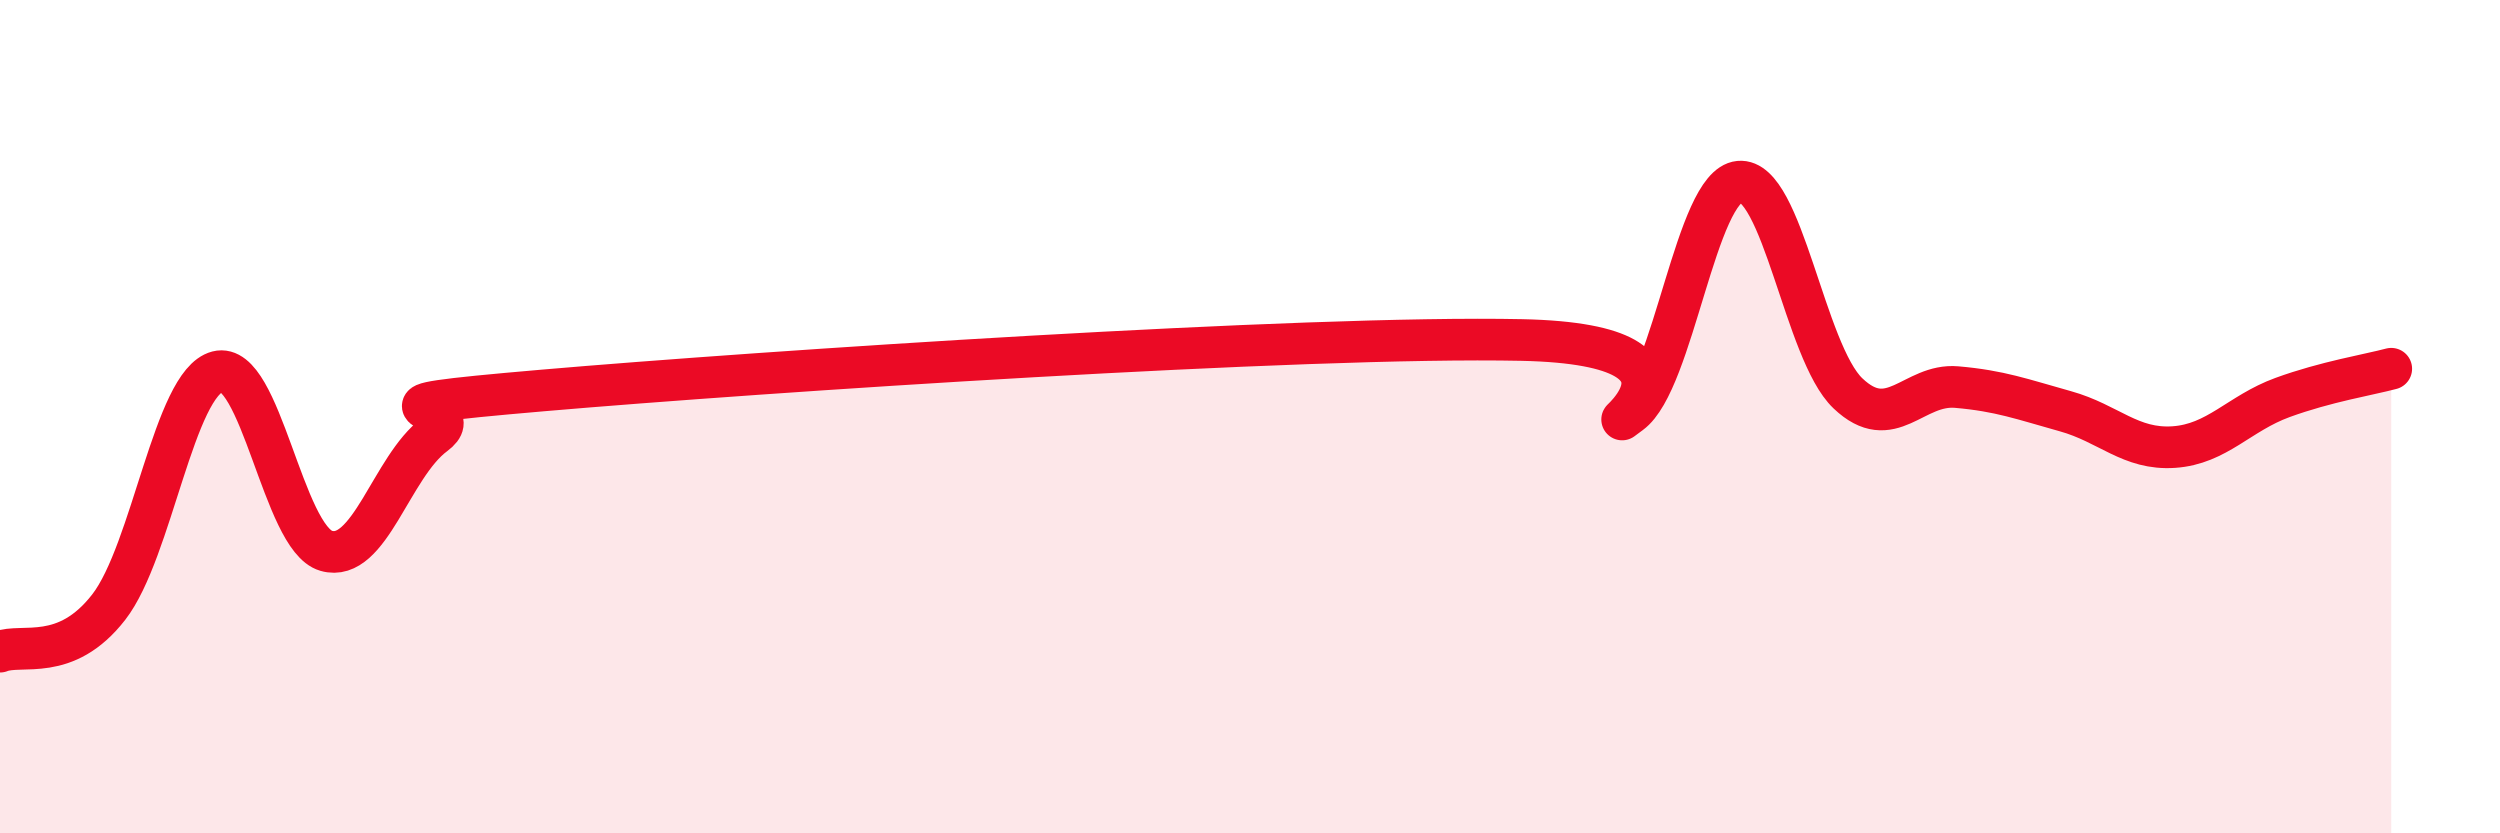 
    <svg width="60" height="20" viewBox="0 0 60 20" xmlns="http://www.w3.org/2000/svg">
      <path
        d="M 0,15.64 C 0.52,15.43 1.57,15.91 2.61,14.57 C 3.65,13.23 4.18,9.19 5.22,8.92 C 6.26,8.65 6.79,12.92 7.83,13.22 C 8.87,13.52 9.39,11.2 10.43,10.43 C 11.47,9.66 7.82,9.82 13.04,9.37 C 18.26,8.92 31.3,8.05 36.52,8.16 C 41.74,8.27 38.09,10.68 39.13,9.92 C 40.17,9.16 40.7,4.46 41.74,4.36 C 42.78,4.26 43.31,8.45 44.35,9.44 C 45.39,10.43 45.92,9.2 46.96,9.29 C 48,9.38 48.53,9.58 49.57,9.87 C 50.61,10.16 51.13,10.8 52.17,10.73 C 53.21,10.66 53.74,9.92 54.78,9.54 C 55.82,9.16 56.87,8.99 57.39,8.85L57.39 20L0 20Z"
        fill="#EB0A25"
        opacity="0.1"
        stroke-linecap="round"
        stroke-linejoin="round"
      />
      <path
        d="M 0,15.64 C 0.52,15.43 1.57,15.91 2.61,14.57 C 3.65,13.23 4.18,9.19 5.22,8.92 C 6.26,8.65 6.79,12.92 7.83,13.22 C 8.87,13.52 9.39,11.2 10.43,10.43 C 11.47,9.66 7.82,9.82 13.04,9.37 C 18.26,8.92 31.3,8.05 36.52,8.16 C 41.74,8.27 38.09,10.68 39.13,9.92 C 40.17,9.16 40.7,4.46 41.74,4.36 C 42.78,4.26 43.31,8.45 44.35,9.44 C 45.39,10.43 45.92,9.2 46.96,9.29 C 48,9.38 48.53,9.58 49.57,9.87 C 50.61,10.16 51.13,10.8 52.17,10.73 C 53.21,10.66 53.74,9.92 54.78,9.54 C 55.82,9.16 56.87,8.99 57.39,8.85"
        stroke="#EB0A25"
        stroke-width="1"
        fill="none"
        stroke-linecap="round"
        stroke-linejoin="round"
      />
    </svg>
  